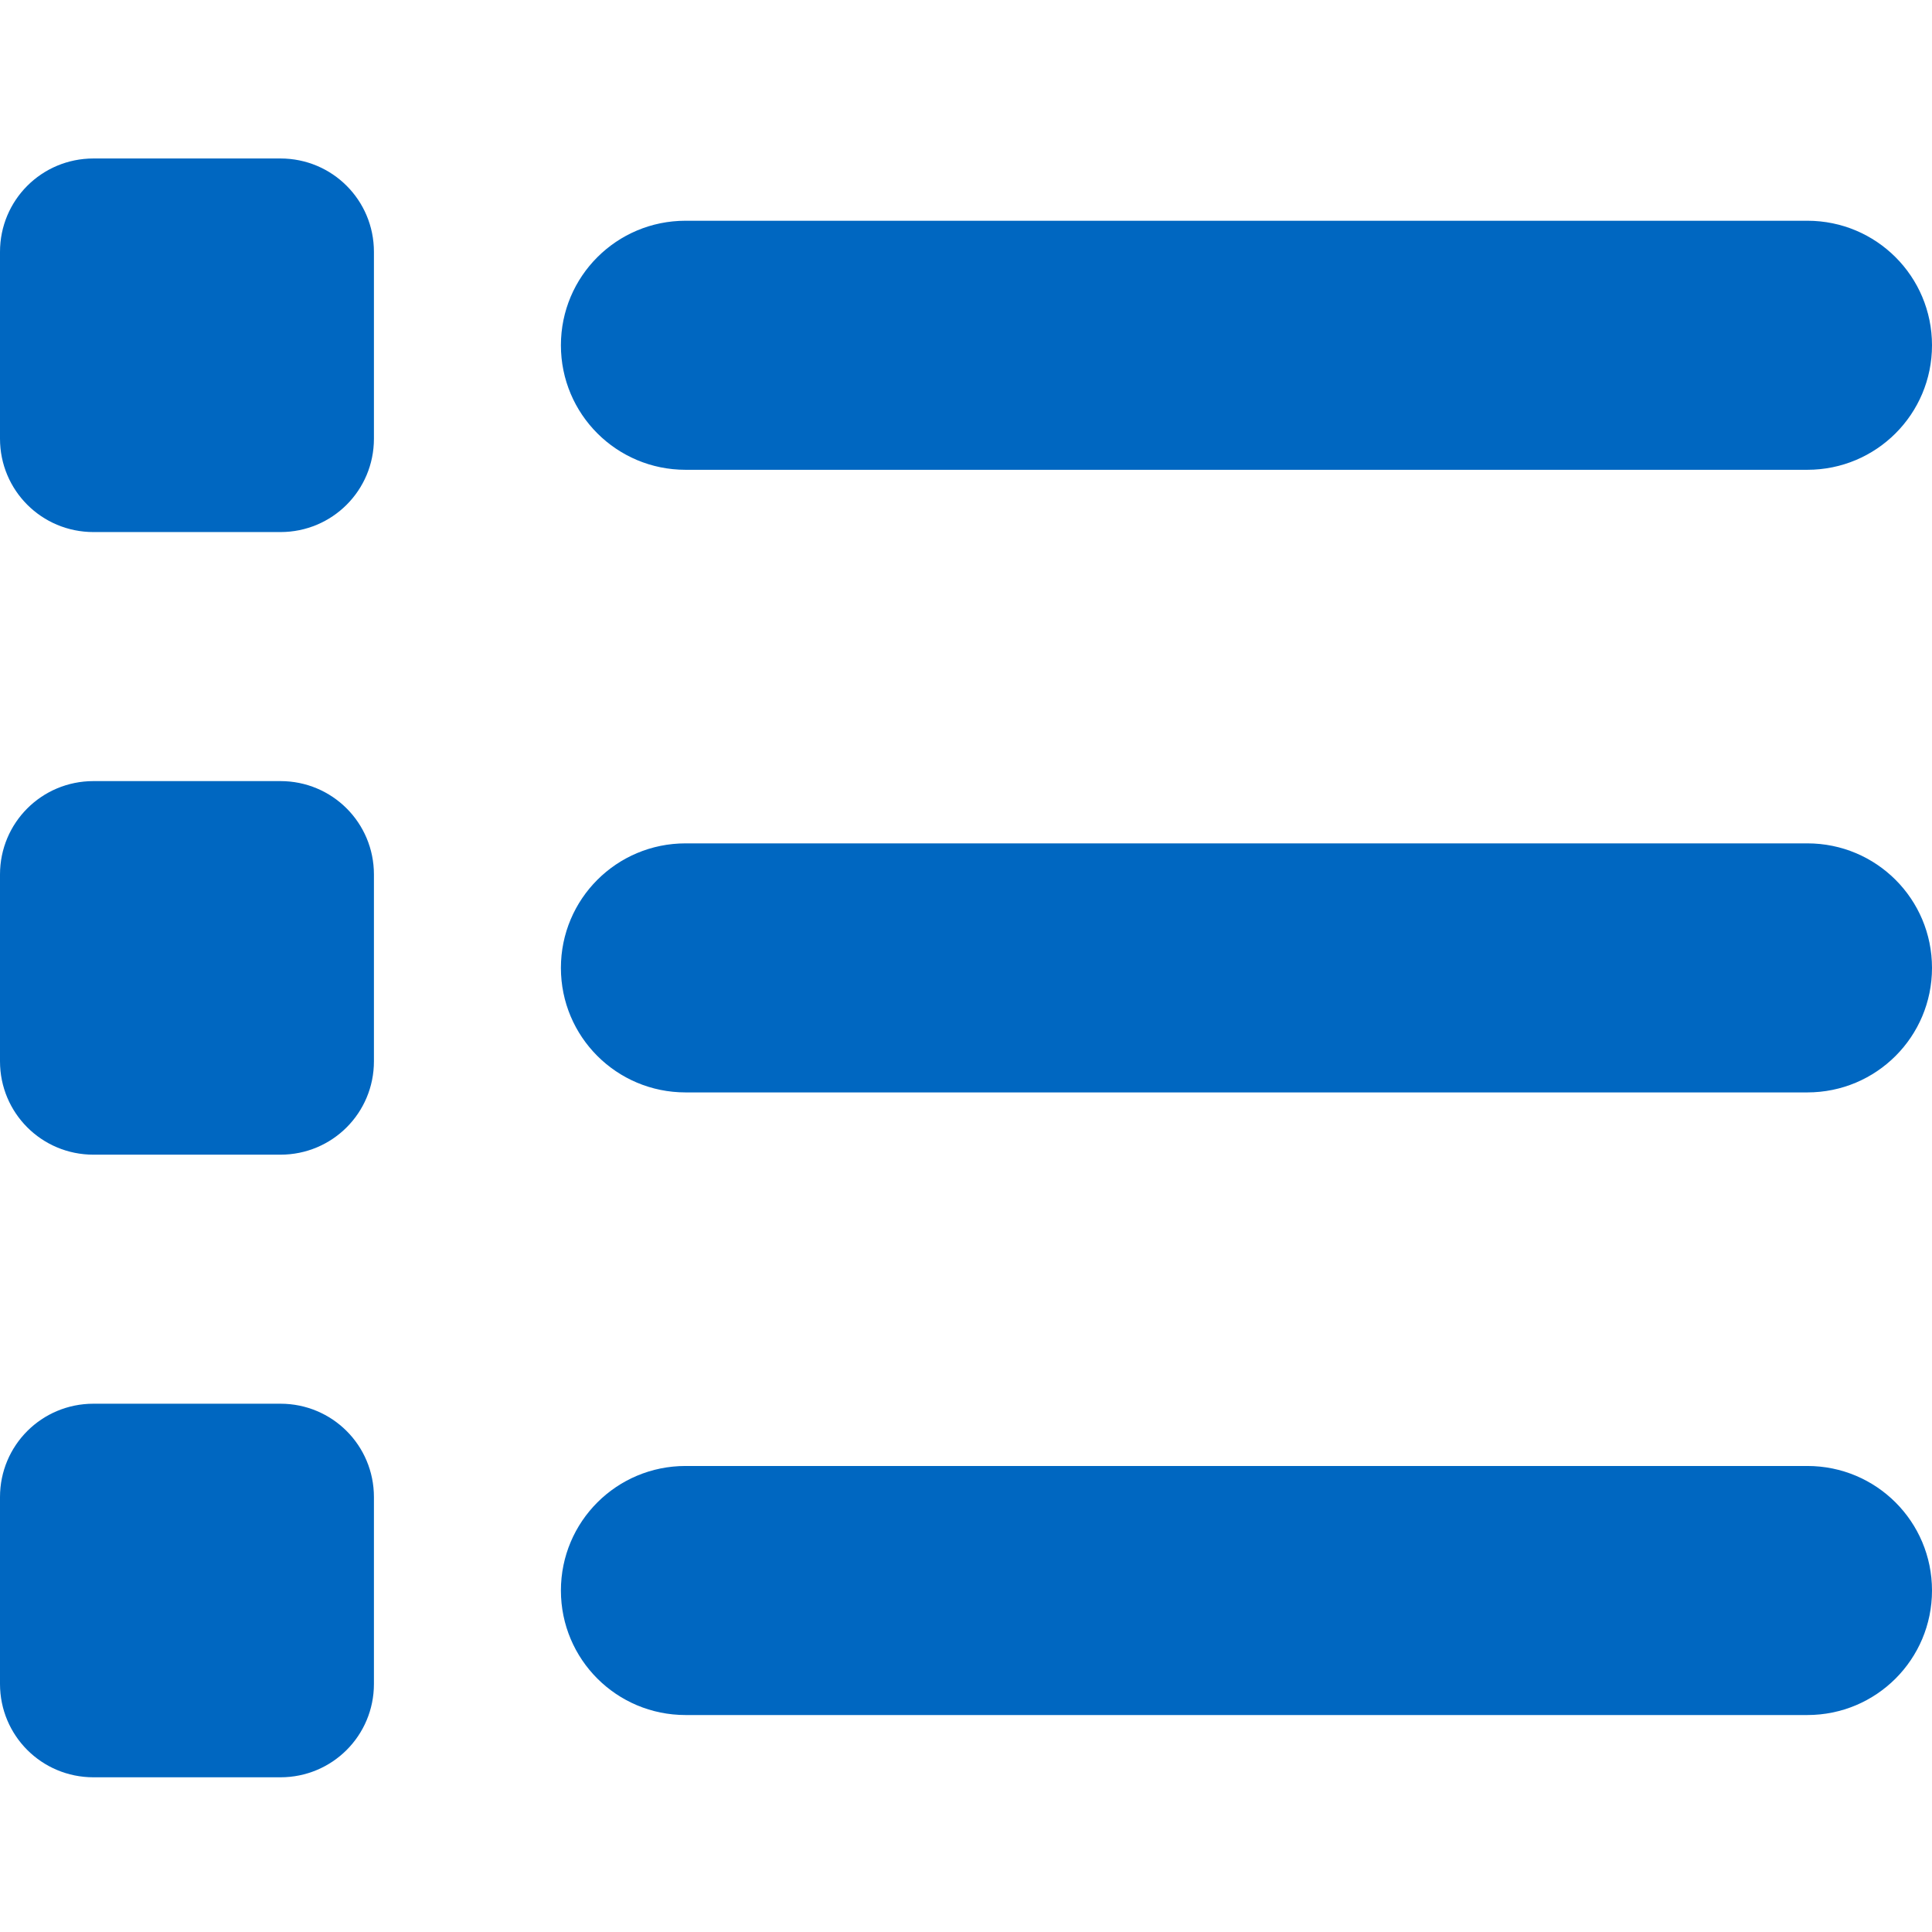 <svg width="132" height="132" viewBox="0 0 132 132" fill="none" xmlns="http://www.w3.org/2000/svg">
<path d="M6.387 10.828C2.848 10.828 0 13.673 0 17.209V29.971C0 33.507 2.848 36.352 6.387 36.352H19.161C22.701 36.352 25.548 33.507 25.548 29.971V17.209C25.548 13.673 22.701 10.828 19.161 10.828H6.387ZM46.839 15.082C42.128 15.082 38.323 18.884 38.323 23.59C38.323 28.296 42.128 32.098 46.839 32.098H123.484C128.194 32.098 132 28.296 132 23.59C132 18.884 128.194 15.082 123.484 15.082H46.839ZM46.839 57.621C42.128 57.621 38.323 61.423 38.323 66.129C38.323 70.835 42.128 74.637 46.839 74.637H123.484C128.194 74.637 132 70.835 132 66.129C132 61.423 128.194 57.621 123.484 57.621H46.839ZM46.839 100.16C42.128 100.16 38.323 103.962 38.323 108.668C38.323 113.374 42.128 117.176 46.839 117.176H123.484C128.194 117.176 132 113.374 132 108.668C132 103.962 128.194 100.16 123.484 100.16H46.839ZM0 59.748V72.51C0 76.046 2.848 78.891 6.387 78.891H19.161C22.701 78.891 25.548 76.046 25.548 72.51V59.748C25.548 56.212 22.701 53.367 19.161 53.367H6.387C2.848 53.367 0 56.212 0 59.748ZM6.387 95.906C2.848 95.906 0 98.751 0 102.287V115.049C0 118.585 2.848 121.43 6.387 121.43H19.161C22.701 121.43 25.548 118.585 25.548 115.049V102.287C25.548 98.751 22.701 95.906 19.161 95.906H6.387Z" fill="#0067C1"/>
</svg>
